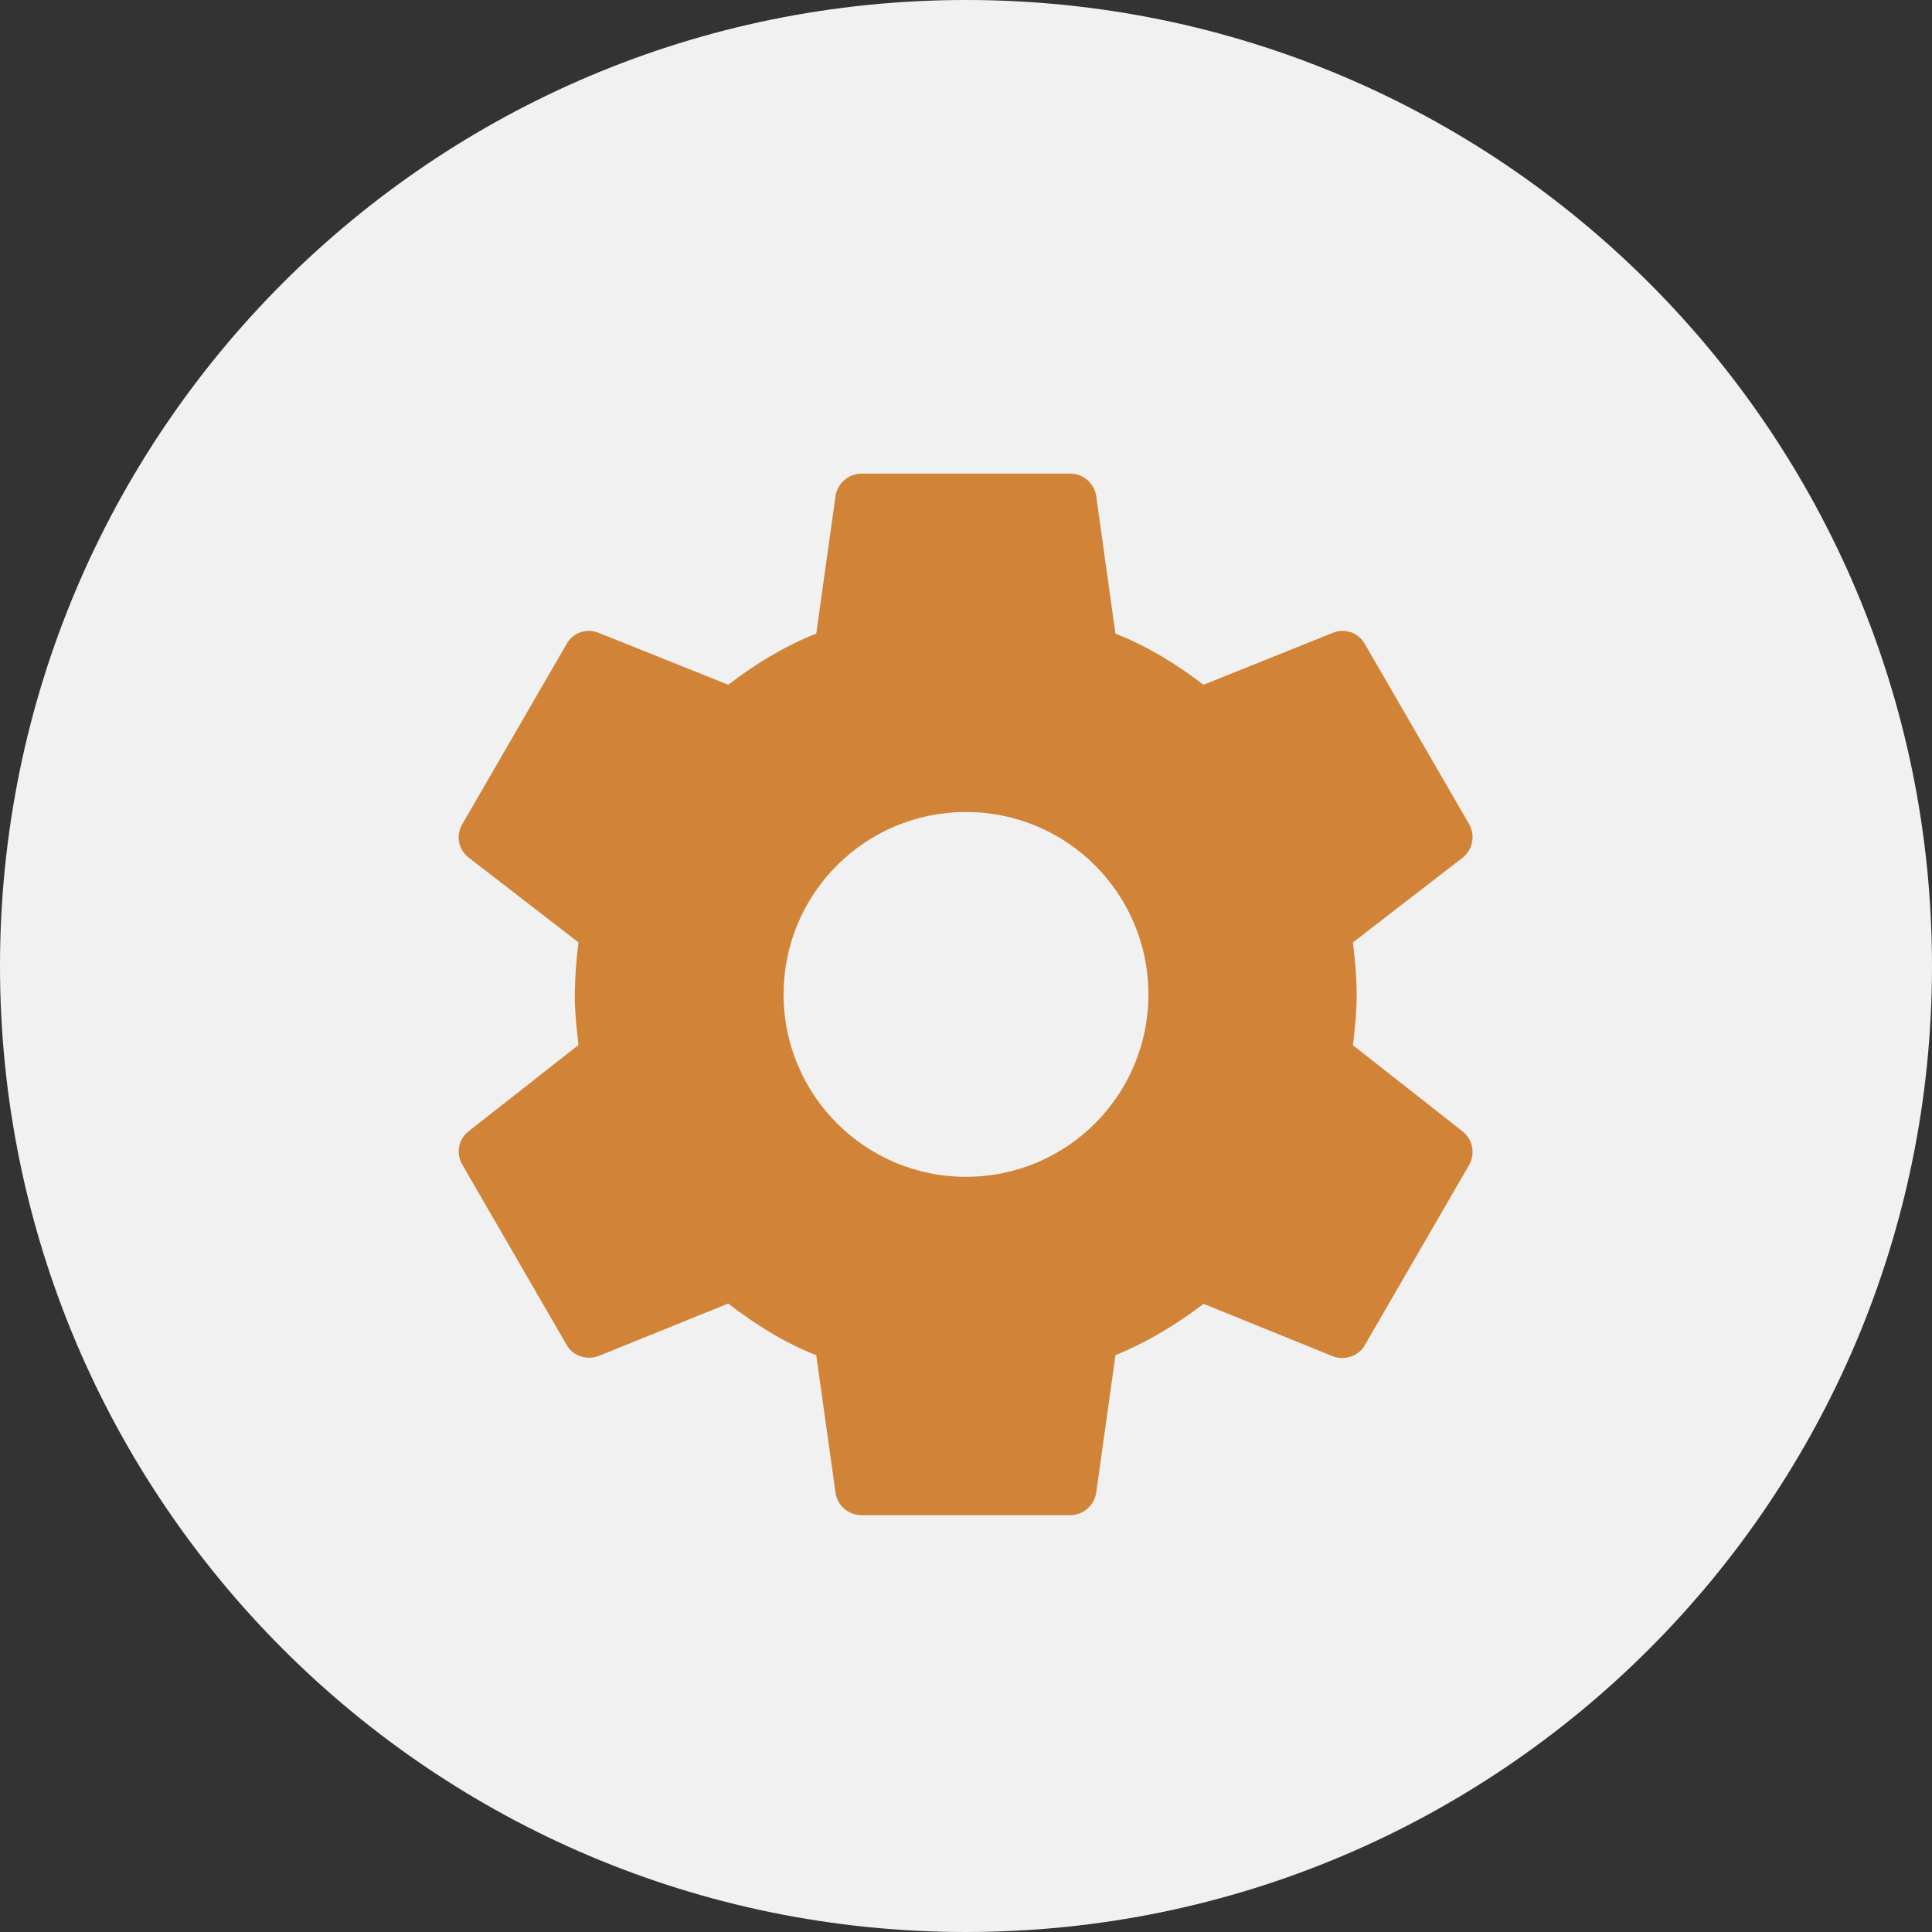 <?xml version="1.0" encoding="utf-8"?>
<svg xmlns="http://www.w3.org/2000/svg" id="Layer_1" data-name="Layer 1" viewBox="0 0 68 68">
  <rect x="0" y="0" width="68" height="68" fill="#333333" stroke="none"/>
  <defs>
    <style>
      .cls-1 {
        fill: #d18437;
      }

      .cls-1, .cls-2 {
        stroke-width: 0px;
      }

      .cls-2 {
        fill: #f1f1f1;
      }
    </style>
  </defs>
  <path class="cls-2" d="m34,0h0c18.78,0,34,15.22,34,34h0c0,18.78-15.22,34-34,34h0C15.22,68,0,52.78,0,34h0C0,15.22,15.22,0,34,0Z"/>
  <path class="cls-1" d="m34,41.42c-3.54,0-6.42-2.87-6.42-6.42s2.87-6.42,6.42-6.42,6.42,2.87,6.42,6.42-2.87,6.42-6.42,6.42Zm13.62-4.64c.07-.59.13-1.17.13-1.78s-.06-1.21-.13-1.83l3.87-2.99c.35-.29.44-.78.22-1.17l-3.67-6.34c-.22-.4-.7-.57-1.12-.4l-4.56,1.83c-.95-.72-1.94-1.34-3.1-1.8l-.68-4.86c-.08-.45-.46-.77-.92-.77h-7.33c-.45,0-.84.32-.92.77l-.68,4.86c-1.16.46-2.15,1.08-3.1,1.8l-4.57-1.83c-.42-.17-.9,0-1.12.4l-3.67,6.34c-.23.39-.14.89.22,1.17l3.87,2.99c-.08.61-.12,1.22-.13,1.83,0,.6.06,1.19.13,1.78l-3.87,3.04c-.36.28-.45.78-.22,1.17l3.67,6.34c.22.4.72.55,1.12.4l4.57-1.85c.95.73,1.94,1.36,3.1,1.82l.68,4.86c.07.44.46.77.92.77h7.33c.46,0,.84-.33.92-.77l.68-4.86c1.15-.48,2.15-1.08,3.1-1.81l4.56,1.85c.4.15.9,0,1.12-.4l3.67-6.34c.22-.39.13-.89-.22-1.17,0,0-3.87-3.04-3.87-3.04Z"/>
</svg>